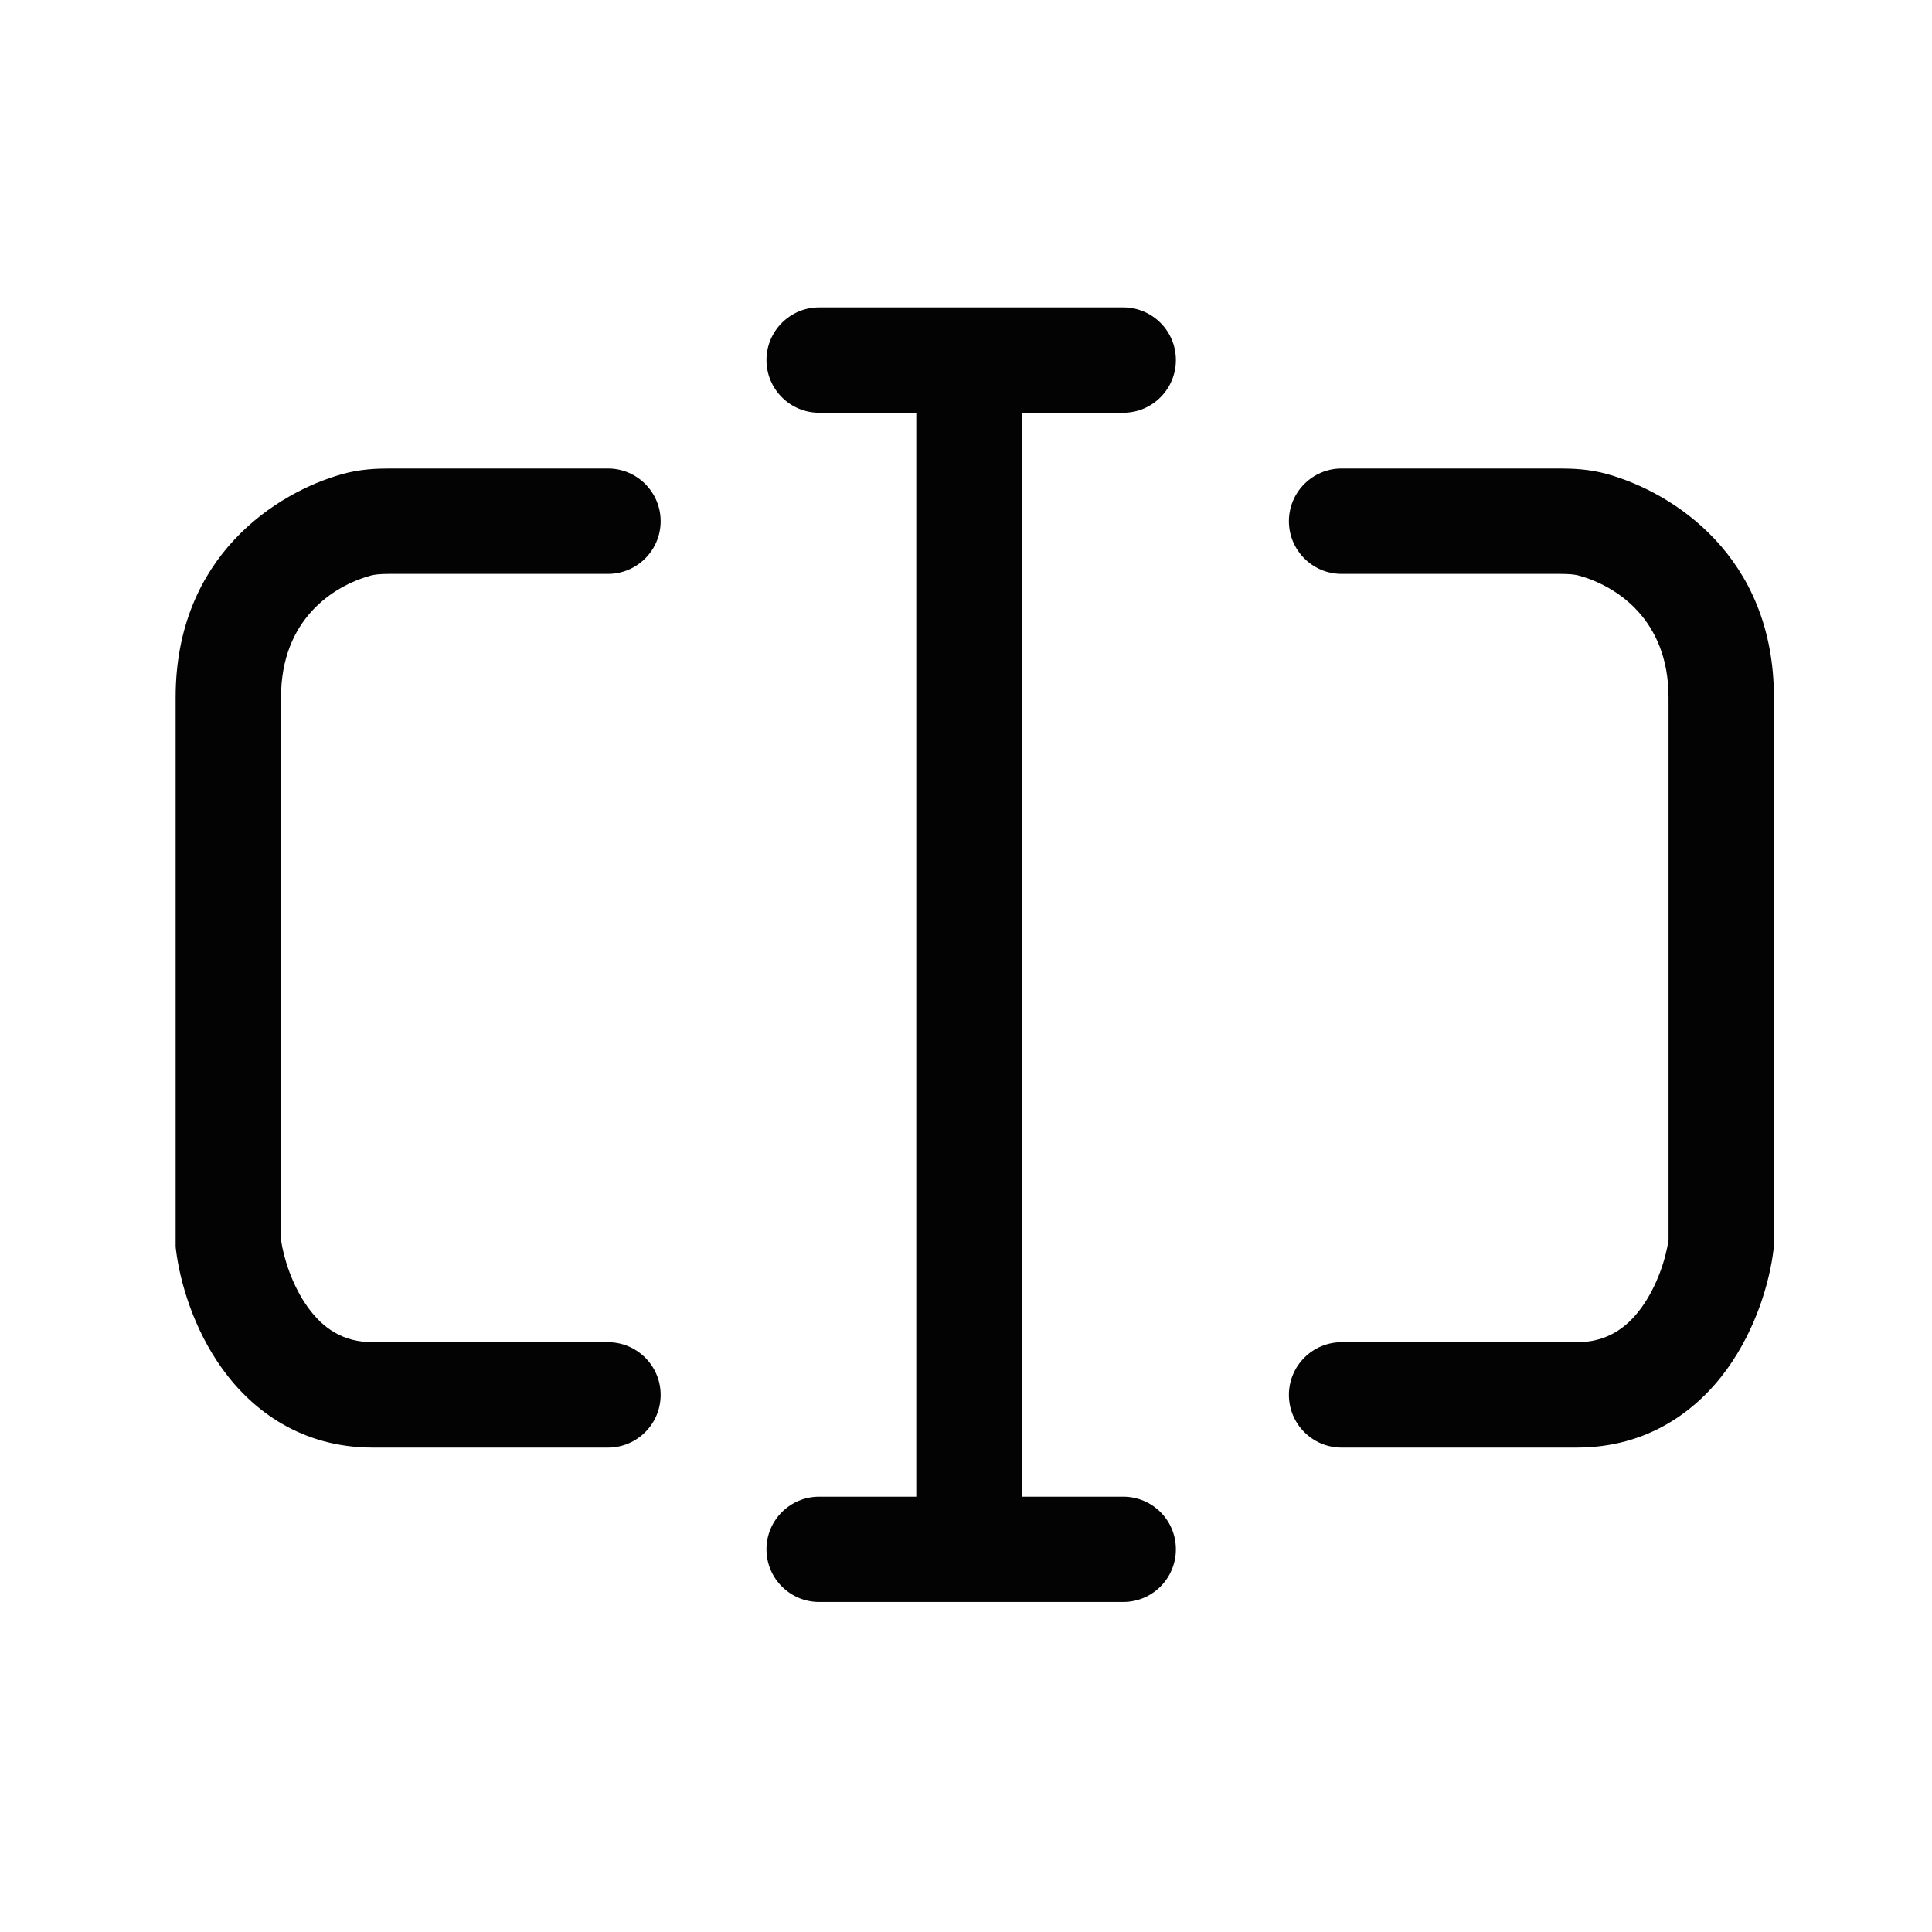 <svg width="22" height="22" viewBox="0 0 22 22" fill="none" xmlns="http://www.w3.org/2000/svg">
<path d="M9.328 3.5C8.997 3.5 8.728 3.769 8.728 4.1C8.728 4.431 8.997 4.7 9.328 4.7H10.434L10.434 17.043H9.328C8.997 17.043 8.728 17.311 8.728 17.642C8.728 17.974 8.997 18.242 9.328 18.242H12.79C13.122 18.242 13.39 17.974 13.39 17.642C13.39 17.311 13.122 17.043 12.79 17.043H11.634V4.7H12.79C13.122 4.7 13.39 4.431 13.39 4.1C13.39 3.769 13.122 3.5 12.79 3.5H9.328Z" fill="#030303"/>
<path d="M3.893 5.4C4.099 5.341 4.297 5.335 4.442 5.335H6.923C7.254 5.335 7.523 5.604 7.523 5.935C7.523 6.266 7.254 6.535 6.923 6.535H4.442C4.326 6.535 4.263 6.542 4.218 6.555C3.796 6.673 3.2 7.051 3.2 7.942V14.12C3.231 14.331 3.328 14.64 3.506 14.887C3.68 15.128 3.908 15.284 4.246 15.284H6.923C7.254 15.284 7.523 15.553 7.523 15.884C7.523 16.216 7.254 16.484 6.923 16.484H4.246C3.437 16.484 2.877 16.066 2.533 15.589C2.202 15.13 2.049 14.597 2.004 14.233L2 14.197V7.942C2 6.326 3.159 5.606 3.893 5.4Z" fill="#030303"/>
<path d="M18.307 5.4C18.101 5.341 17.903 5.335 17.758 5.335H15.277C14.946 5.335 14.677 5.604 14.677 5.935C14.677 6.266 14.946 6.535 15.277 6.535H17.758C17.873 6.535 17.938 6.542 17.982 6.555C18.404 6.673 19 7.051 19 7.942V14.12C18.969 14.331 18.872 14.64 18.694 14.887C18.52 15.128 18.292 15.284 17.954 15.284H15.277C14.946 15.284 14.677 15.553 14.677 15.884C14.677 16.216 14.946 16.484 15.277 16.484H17.954C18.763 16.484 19.323 16.066 19.667 15.589C19.998 15.13 20.151 14.597 20.195 14.233L20.2 14.197V7.942C20.2 6.326 19.041 5.606 18.307 5.4Z" fill="#030303"/>
</svg>
